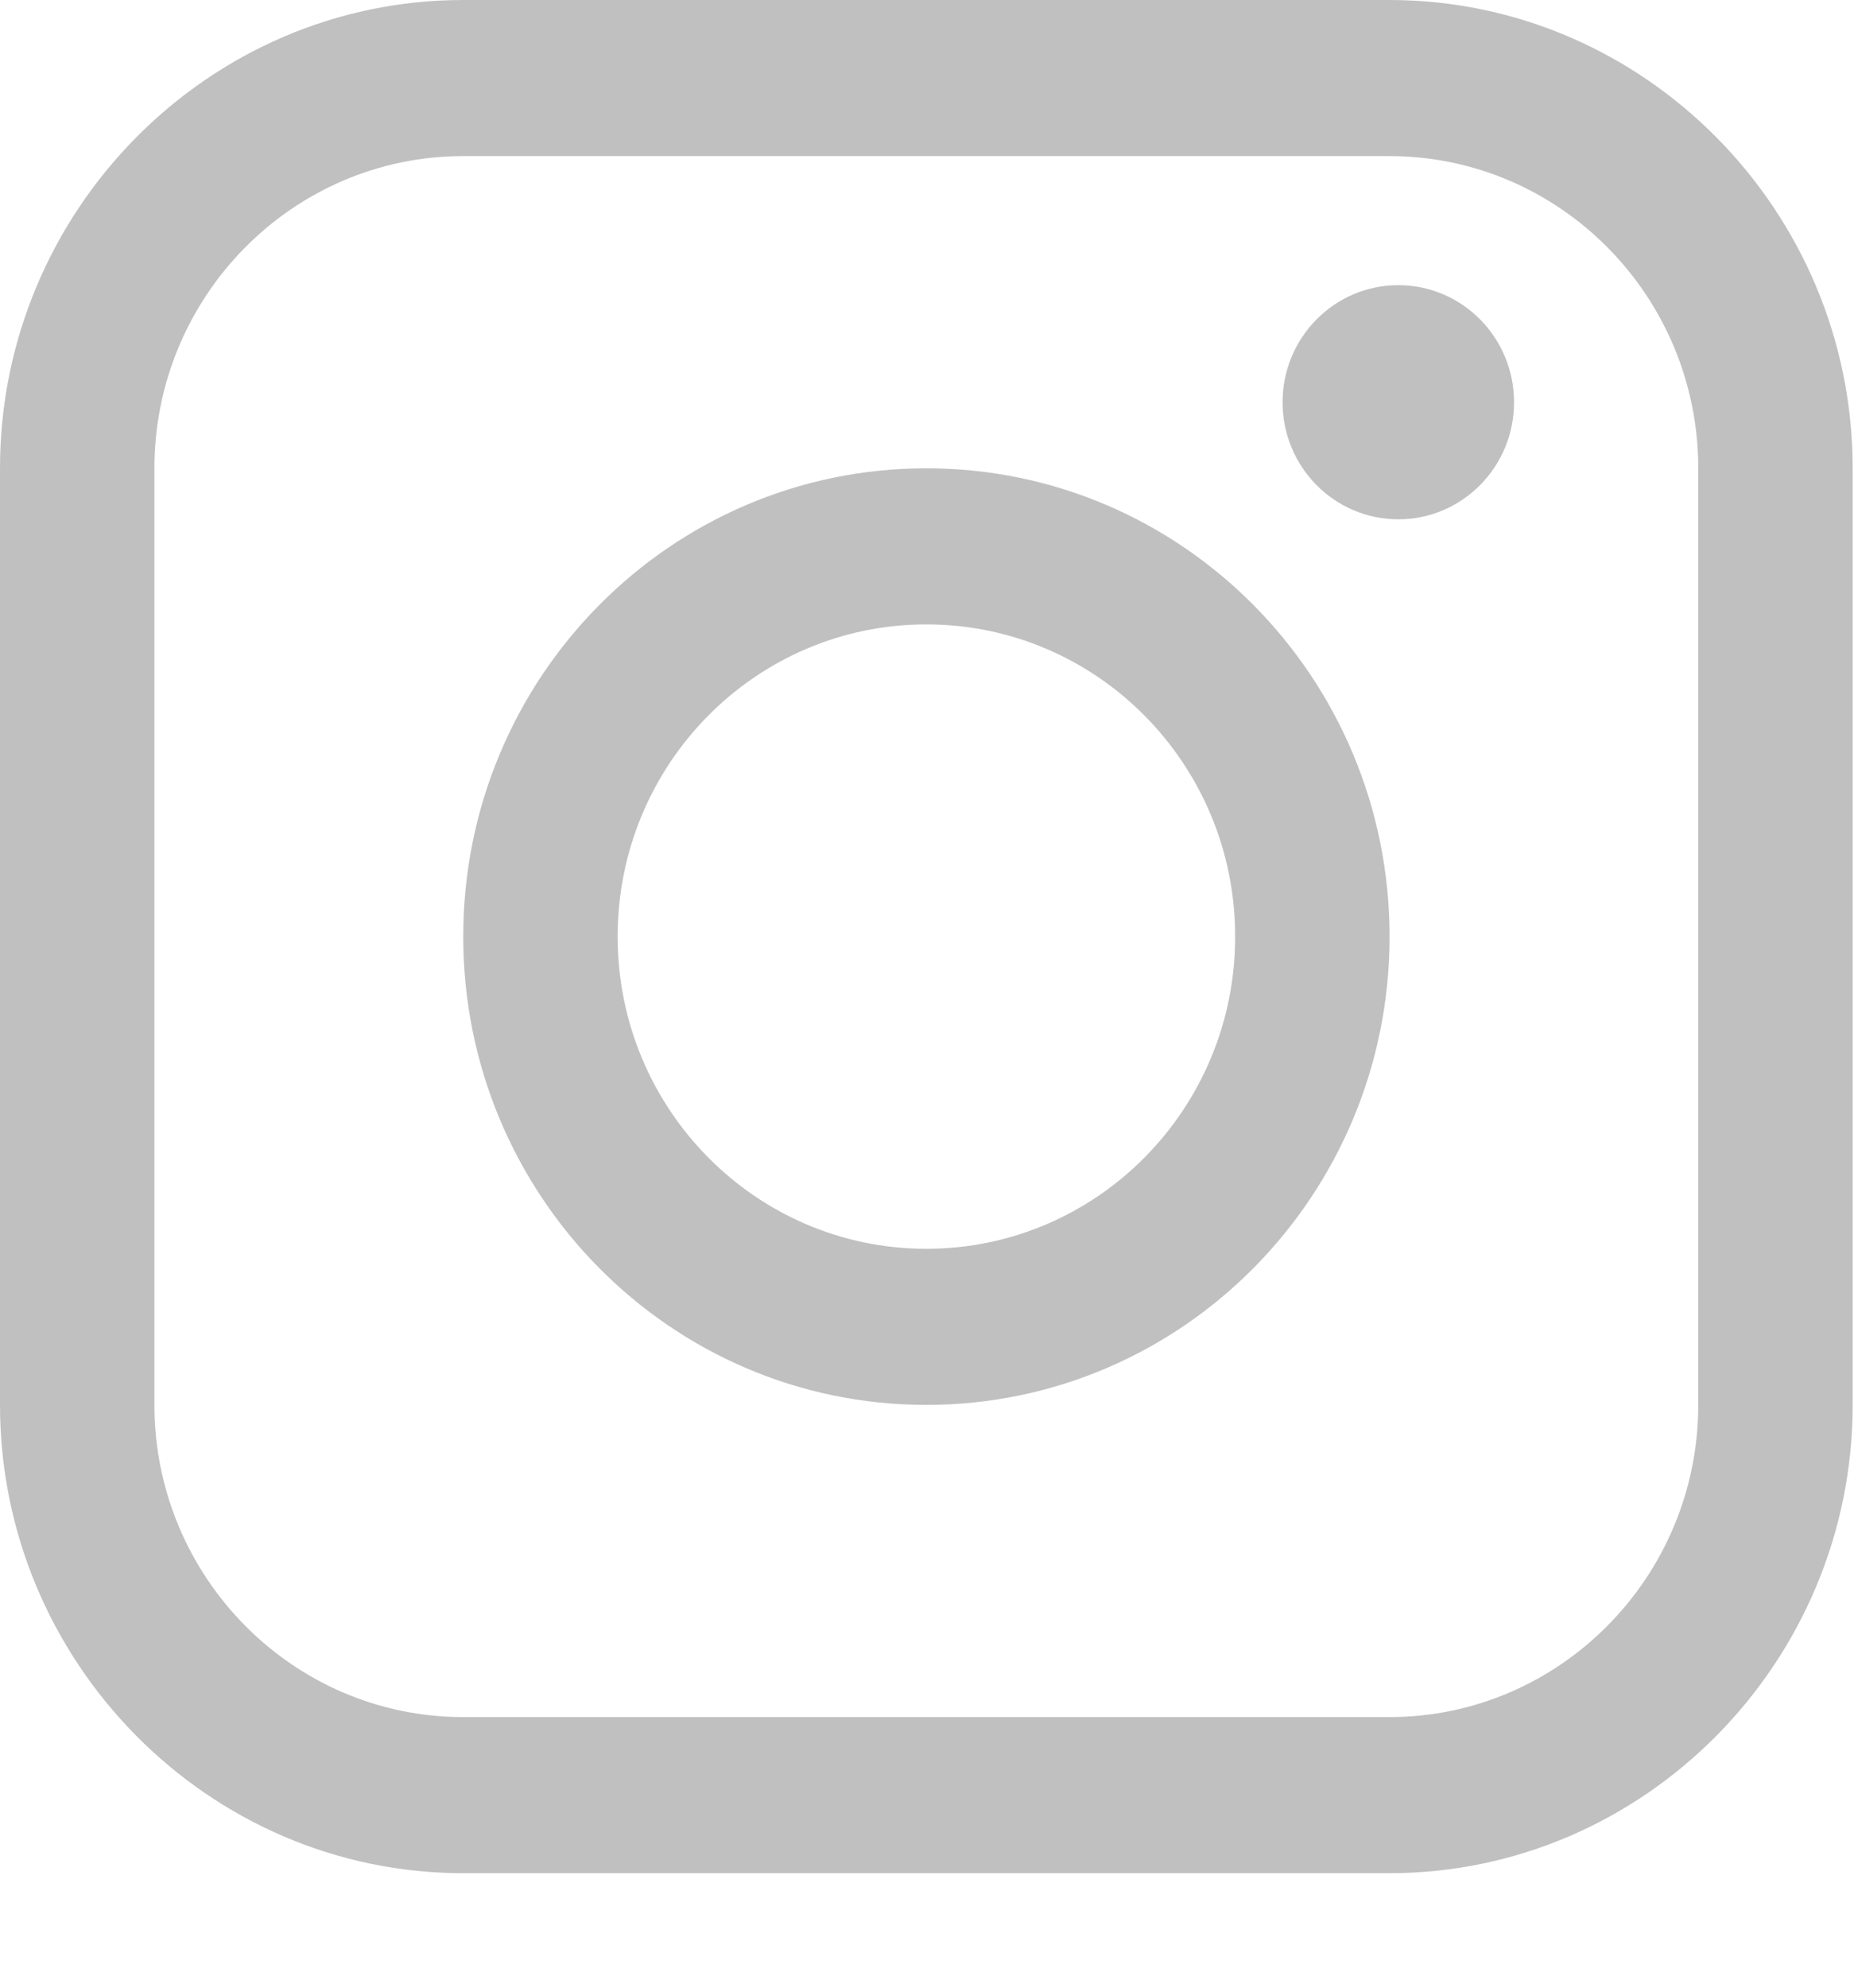 <?xml version="1.0" encoding="UTF-8"?> <svg xmlns="http://www.w3.org/2000/svg" width="14" height="15" viewBox="0 0 14 15" fill="none"> <path d="M10.559 3.919C11.042 3.919 11.433 3.523 11.433 3.036C11.433 2.548 11.042 2.152 10.559 2.152C10.076 2.152 9.685 2.548 9.685 3.036C9.685 3.523 10.076 3.919 10.559 3.919Z" fill="#C0C0C1"></path> <path d="M10.492 0H3.497C1.574 0 0 1.59 0 3.534V10.602C0 12.545 1.574 14.136 3.497 14.136H10.492C12.416 14.136 13.99 12.545 13.99 10.602V3.534C13.99 1.59 12.416 0 10.492 0ZM12.824 10.602C12.824 11.9 11.778 12.958 10.492 12.958H3.497C2.212 12.958 1.166 11.9 1.166 10.602V3.534C1.166 2.235 2.212 1.178 3.497 1.178H10.492C11.778 1.178 12.824 2.235 12.824 3.534V10.602Z" fill="#C0C0C1"></path> <path d="M6.995 3.534C5.063 3.534 3.498 5.116 3.498 7.068C3.498 9.019 5.063 10.602 6.995 10.602C8.927 10.602 10.493 9.019 10.493 7.068C10.493 5.116 8.927 3.534 6.995 3.534ZM6.995 9.424C5.708 9.424 4.664 8.369 4.664 7.068C4.664 5.766 5.708 4.712 6.995 4.712C8.283 4.712 9.327 5.766 9.327 7.068C9.327 8.369 8.283 9.424 6.995 9.424Z" fill="#C0C0C1"></path> </svg> 